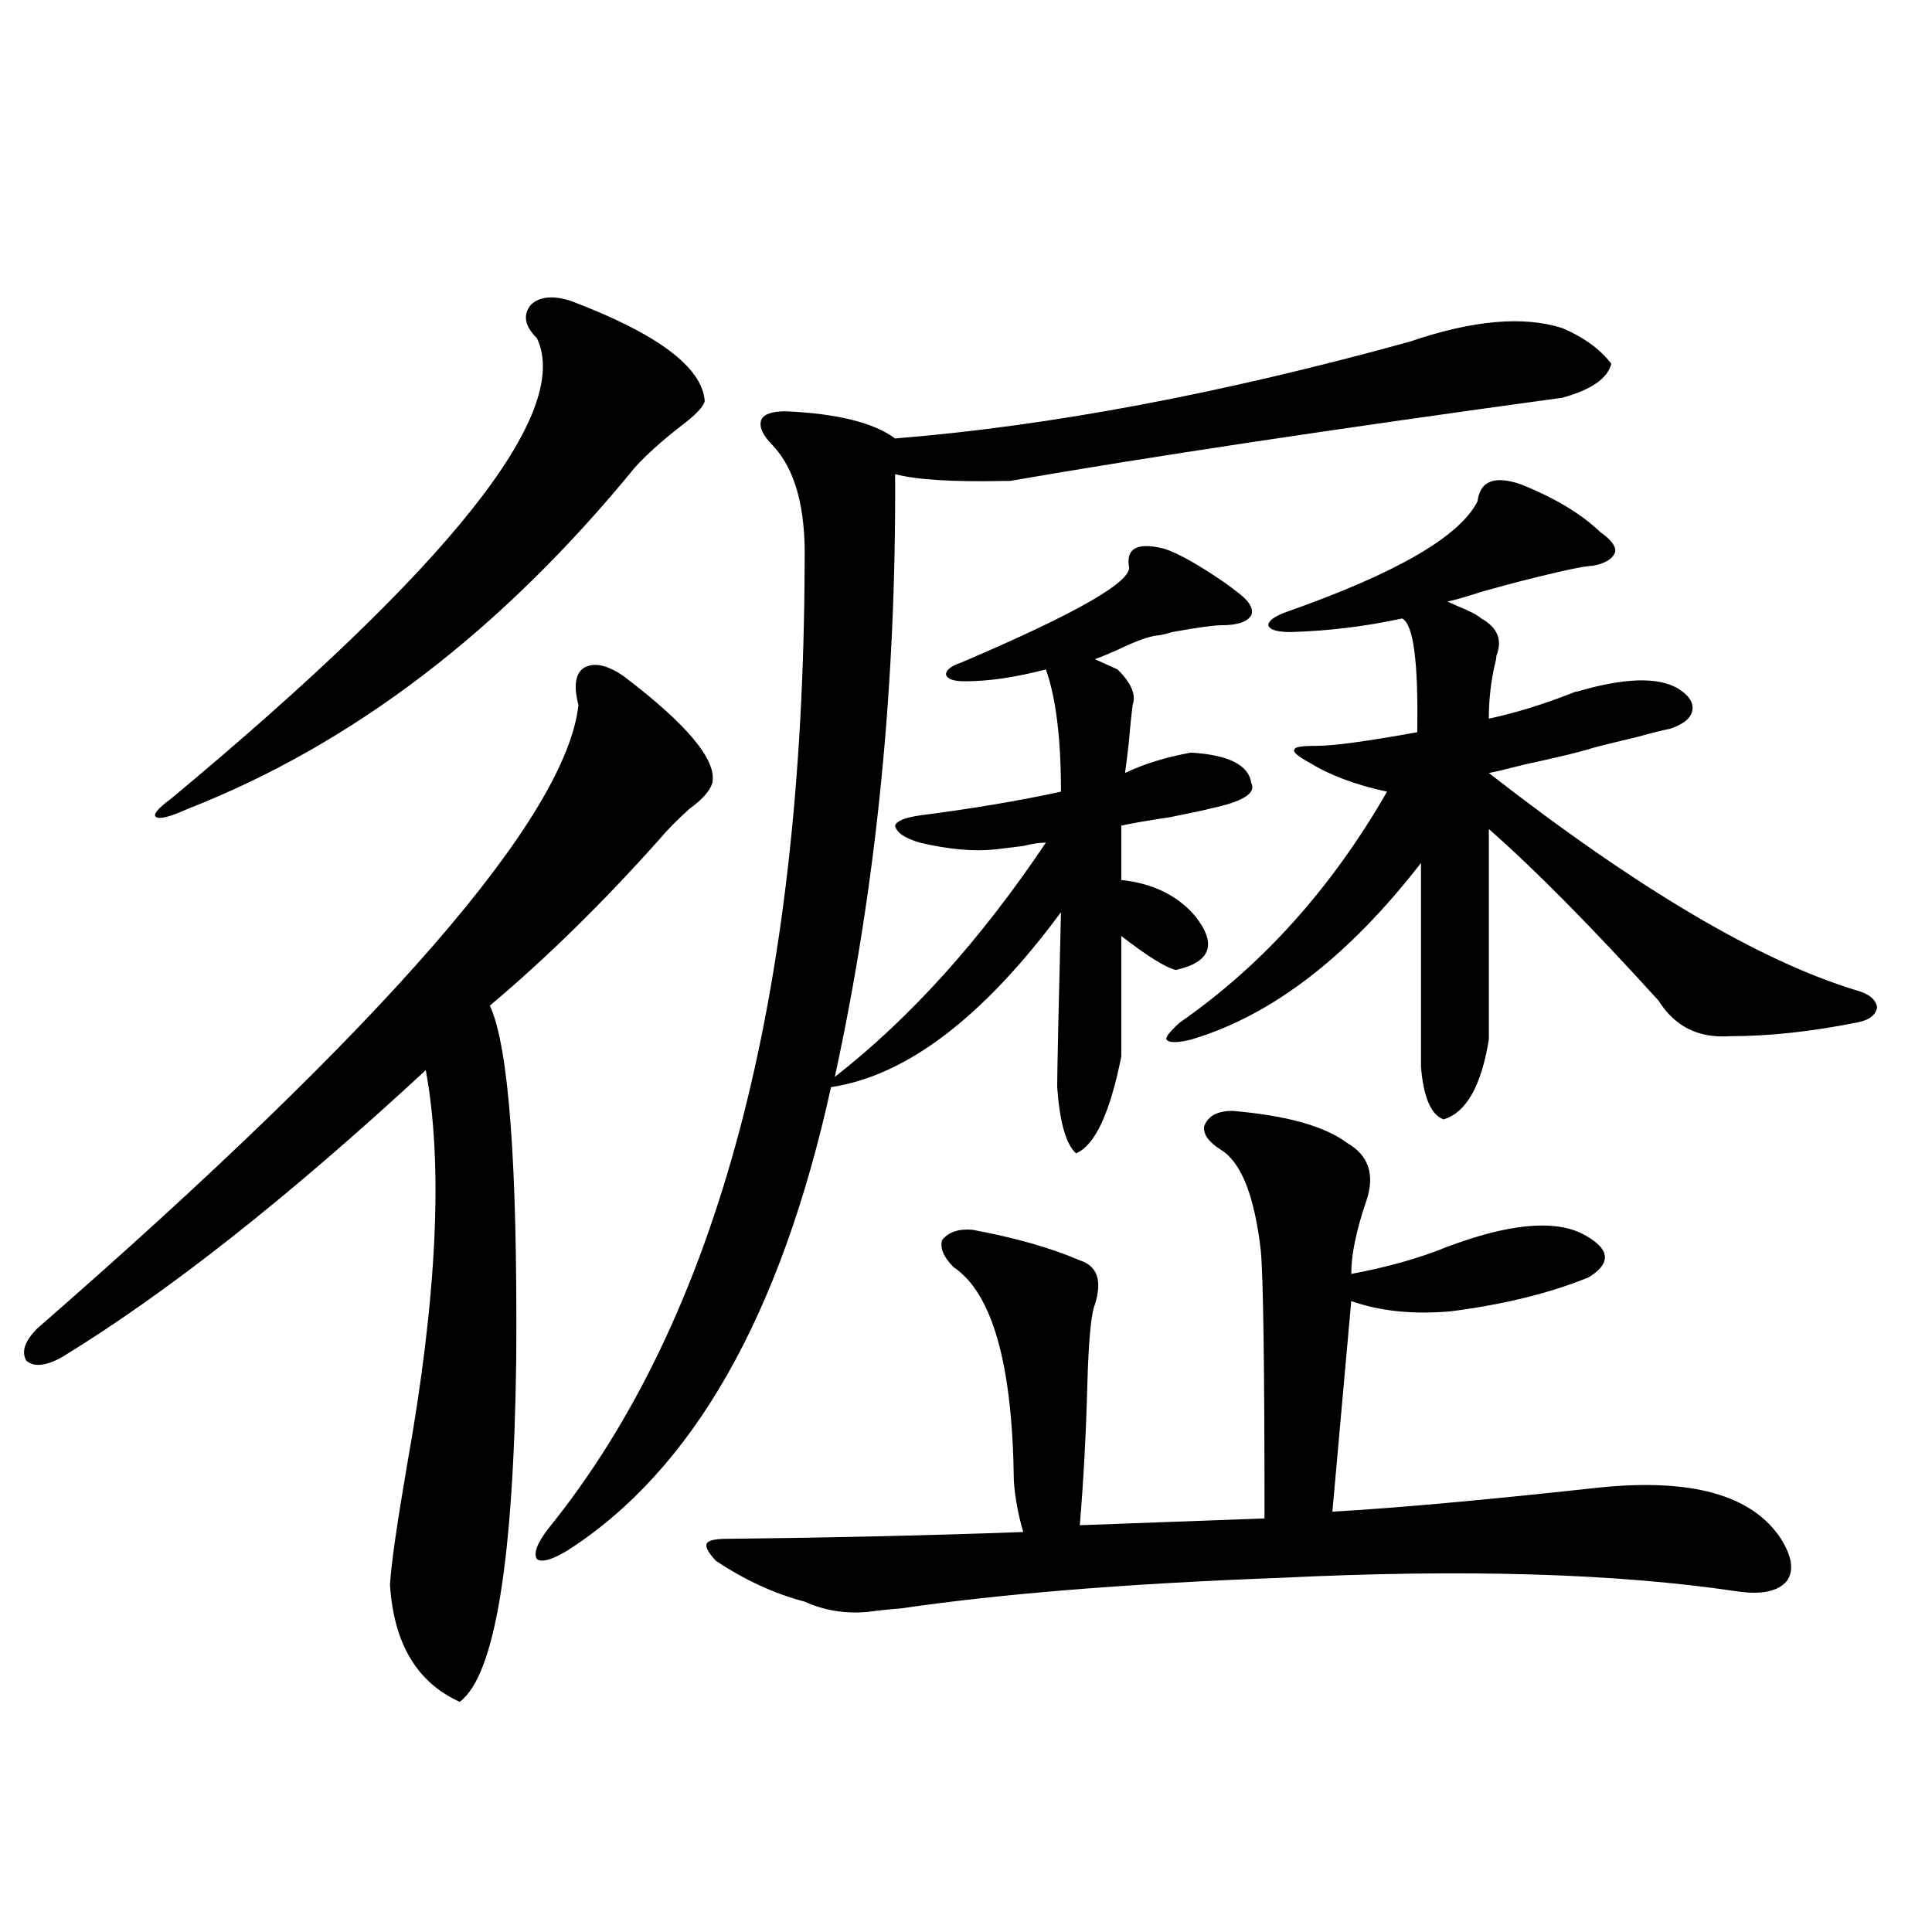 <?xml version="1.0" encoding="utf-8"?>
<!-- Generator: Adobe Illustrator 16.0.0, SVG Export Plug-In . SVG Version: 6.00 Build 0)  -->
<!DOCTYPE svg PUBLIC "-//W3C//DTD SVG 1.1//EN" "http://www.w3.org/Graphics/SVG/1.1/DTD/svg11.dtd">
<svg version="1.1" id="图层_1" xmlns="http://www.w3.org/2000/svg" xmlns:xlink="http://www.w3.org/1999/xlink" x="0px" y="0px"
	 width="1000px" height="1000px" viewBox="0 0 1000 1000" enable-background="new 0 0 1000 1000" xml:space="preserve">
<path d="M322.821,350c33.17,25.2,48.444,43.657,45.853,55.371c-1.311,4.106-5.213,8.501-11.707,13.184
	c-6.509,5.864-11.707,11.138-15.609,15.82c-29.268,32.822-58.535,61.523-87.803,86.133c9.756,21.094,14.299,81.738,13.658,181.934
	c-1.311,105.469-11.066,164.933-29.268,178.418c-22.118-9.97-34.146-30.185-36.097-60.645c0.641-10.547,3.567-31.05,8.78-61.523
	c15.609-87.3,18.856-155.566,9.756-204.785c-70.897,65.63-133.655,115.137-188.288,148.535c-8.46,4.697-14.634,5.273-18.536,1.758
	c-2.606-4.683-0.655-10.244,5.854-16.699c180.148-157.021,273.484-264.551,279.993-322.559c-2.606-9.956-1.631-16.396,2.927-19.336
	C307.532,342.681,314.361,344.15,322.821,350z M295.505,155.762c44.877,17.002,67.956,34.277,69.267,51.855
	c-0.655,2.939-4.878,7.334-12.683,13.184c-9.756,7.622-17.561,14.653-23.414,21.094c-68.946,84.375-146.018,143.262-231.214,176.66
	c-9.115,4.106-14.634,5.576-16.585,4.395c-1.951-1.167,0.641-4.395,7.805-9.668C233.067,293.174,296.146,213.77,277.944,175.098
	c-6.509-6.44-7.484-12.305-2.927-17.578C279.561,153.428,286.39,152.837,295.505,155.762z M729.641,176.855
	c32.515-11.123,58.855-13.472,79.022-7.031c11.052,4.697,19.512,10.85,25.365,18.457c-1.951,7.622-10.411,13.486-25.365,17.578
	c-119.677,16.411-214.964,30.762-285.847,43.066h-2.927c-26.676,0.591-45.532-0.576-56.584-3.516
	c0.641,109.575-9.756,213.574-31.219,312.012c39.023-30.459,75.44-70.889,109.266-121.289c-3.262,0-7.164,0.591-11.707,1.758
	c-5.213,0.591-10.091,1.182-14.634,1.758c-11.066,1.182-24.069,0-39.023-3.516c-7.805-2.334-12.042-5.273-12.683-8.789
	c0.641-2.334,4.878-4.092,12.683-5.273c27.316-3.516,51.706-7.607,73.169-12.305c0-27.534-2.606-48.628-7.805-63.281
	c-15.609,4.106-29.603,6.152-41.95,6.152c-5.854,0-9.115-1.167-9.756-3.516c0-2.334,2.592-4.395,7.805-6.152
	c60.486-25.776,89.419-42.476,86.827-50.098c-1.311-9.365,4.878-12.305,18.536-8.789c7.149,2.349,17.561,8.213,31.219,17.578
	c3.247,2.349,5.198,3.818,5.854,4.395c6.494,4.697,9.101,8.789,7.805,12.305c-1.951,3.516-7.164,5.273-15.609,5.273
	c-3.902,0-12.362,1.182-25.365,3.516c-3.902,1.182-6.509,1.758-7.805,1.758c-4.558,0.591-11.066,2.939-19.512,7.031
	c-5.213,2.349-9.436,4.106-12.683,5.273l11.707,5.273c7.149,7.031,9.756,13.184,7.805,18.457
	c-0.655,5.273-1.311,11.729-1.951,19.336c-0.655,5.864-1.311,11.138-1.951,15.82c9.756-4.683,21.128-8.198,34.146-10.547
	c19.512,1.182,29.908,6.455,31.219,15.82c2.592,5.273-4.558,9.668-21.463,13.184c-1.951,0.591-8.78,2.061-20.487,4.395
	c-11.707,1.758-20.167,3.228-25.365,4.395v28.125c16.25,1.758,28.933,7.91,38.048,18.457c11.707,14.653,8.445,24.033-9.756,28.125
	c-5.213-1.167-14.634-7.031-28.292-17.578v62.402c-5.854,29.307-13.658,46.006-23.414,50.098c-5.213-4.683-8.46-16.108-9.756-34.277
	c0-7.607,0.641-37.793,1.951-90.527c-40.334,54.492-79.998,84.678-119.021,90.527C404.115,681.06,358.583,761.04,293.554,802.637
	c-7.805,4.697-13.018,6.152-15.609,4.395c-1.951-2.925,0-8.198,5.854-15.82c87.803-108.394,132.024-275.098,132.68-500.098
	c0.641-28.125-4.878-48.34-16.585-60.645c-5.213-5.273-7.164-9.668-5.854-13.184c1.296-2.925,5.519-4.395,12.683-4.395
	c26.661,1.182,45.518,5.864,56.584,14.063C543.304,220.513,632.082,203.813,729.641,176.855z M637.936,575
	c27.957,2.349,47.804,7.91,59.511,16.699c11.052,6.455,14.299,16.411,9.756,29.883c-5.213,15.244-7.805,27.837-7.805,37.793
	c18.856-3.516,35.441-8.198,49.755-14.063c31.219-11.714,54.298-14.063,69.267-7.031c14.954,7.622,16.25,15.244,3.902,22.852
	c-20.167,8.213-43.901,14.063-71.218,17.578c-19.512,1.758-36.752,0-51.706-5.273l-9.756,108.984
	c31.859-1.758,77.392-5.85,136.582-12.305c48.779-5.273,80.639,3.516,95.607,26.367c5.854,9.38,6.829,16.699,2.927,21.973
	c-4.558,5.273-13.018,7.031-25.365,5.273c-62.438-9.365-141.46-11.714-237.067-7.031c-78.702,2.939-144.066,8.213-196.093,15.82
	c-7.164,0.577-12.683,1.168-16.585,1.758c-11.707,1.168-22.773-0.59-33.17-5.273c-15.609-4.092-30.898-11.123-45.853-21.094
	c-3.902-4.092-5.533-7.031-4.878-8.789c0.641-1.758,4.223-2.637,10.731-2.637c53.978-0.576,105.028-1.758,153.167-3.516
	c-2.606-8.789-4.237-17.578-4.878-26.367c-0.655-60.342-11.066-97.256-31.219-110.742c-5.213-5.273-7.164-9.956-5.854-14.063
	c3.247-4.092,8.445-5.85,15.609-5.273c22.104,4.106,40.64,9.38,55.608,15.82c9.101,2.939,11.707,10.547,7.805,22.852
	c-1.951,4.697-3.262,18.457-3.902,41.309c-0.655,25.2-1.951,49.521-3.902,72.949l95.607-3.516c0-79.102-0.655-125.381-1.951-138.867
	c-3.262-28.125-10.091-45.4-20.487-51.855c-6.509-4.092-9.436-8.198-8.78-12.305C625.253,577.637,630.131,575,637.936,575z
	 M787.2,250.684c17.561,7.031,31.219,15.244,40.975,24.609c5.854,4.106,8.445,7.622,7.805,10.547
	c-1.311,3.516-5.213,5.864-11.707,7.031c-3.902,0-16.265,2.637-37.072,7.91c-4.558,1.182-11.066,2.939-19.512,5.273
	c-9.115,2.939-15.289,4.697-18.536,5.273c1.296,0.591,3.247,1.47,5.854,2.637c5.854,2.349,9.756,4.395,11.707,6.152
	c8.445,4.697,11.052,11.138,7.805,19.336c0,1.182-0.335,2.939-0.976,5.273c-1.951,8.789-2.927,17.881-2.927,27.246
	c13.658-2.925,27.957-7.319,42.926-13.184c1.296-0.576,2.271-0.879,2.927-0.879c24.055-7.031,41.295-7.607,51.706-1.758
	c5.854,3.516,8.445,7.334,7.805,11.426c-0.655,4.106-4.558,7.334-11.707,9.668c-3.262,0.591-9.115,2.061-17.561,4.395
	c-14.969,3.516-23.094,5.576-24.39,6.152c-5.854,1.758-16.92,4.395-33.17,7.91c-9.115,2.349-15.289,3.818-18.536,4.395
	c76.736,59.766,140.149,97.271,190.239,112.5c6.494,1.758,10.076,4.697,10.731,8.789c-0.655,4.106-4.237,6.743-10.731,7.91
	c-23.414,4.697-45.212,7.031-65.364,7.031c-16.265,1.182-28.627-4.971-37.072-18.457c-35.121-38.672-64.389-68.252-87.803-88.77
	v108.984c-3.902,24.033-11.707,37.793-23.414,41.309c-6.509-2.334-10.411-11.426-11.707-27.246V446.68
	c-37.728,48.643-77.406,79.102-119.021,91.406c-7.164,1.758-11.387,1.758-12.683,0c-0.655-1.167,1.616-4.092,6.829-8.789
	c42.926-29.883,78.688-69.722,107.314-119.531c-16.265-3.516-29.603-8.486-39.999-14.941c-6.509-3.516-9.115-5.85-7.805-7.031
	c0-1.167,3.902-1.758,11.707-1.758c8.445,0,25.686-2.334,51.706-7.031c0.641-36.323-1.951-55.947-7.805-58.887
	c-18.871,4.106-38.048,6.455-57.56,7.031c-7.164,0-11.066-1.167-11.707-3.516c0-2.334,3.247-4.683,9.756-7.031
	c56.584-19.912,89.419-38.96,98.534-57.129C766.058,248.926,773.542,246.001,787.2,250.684z"/>
</svg>

